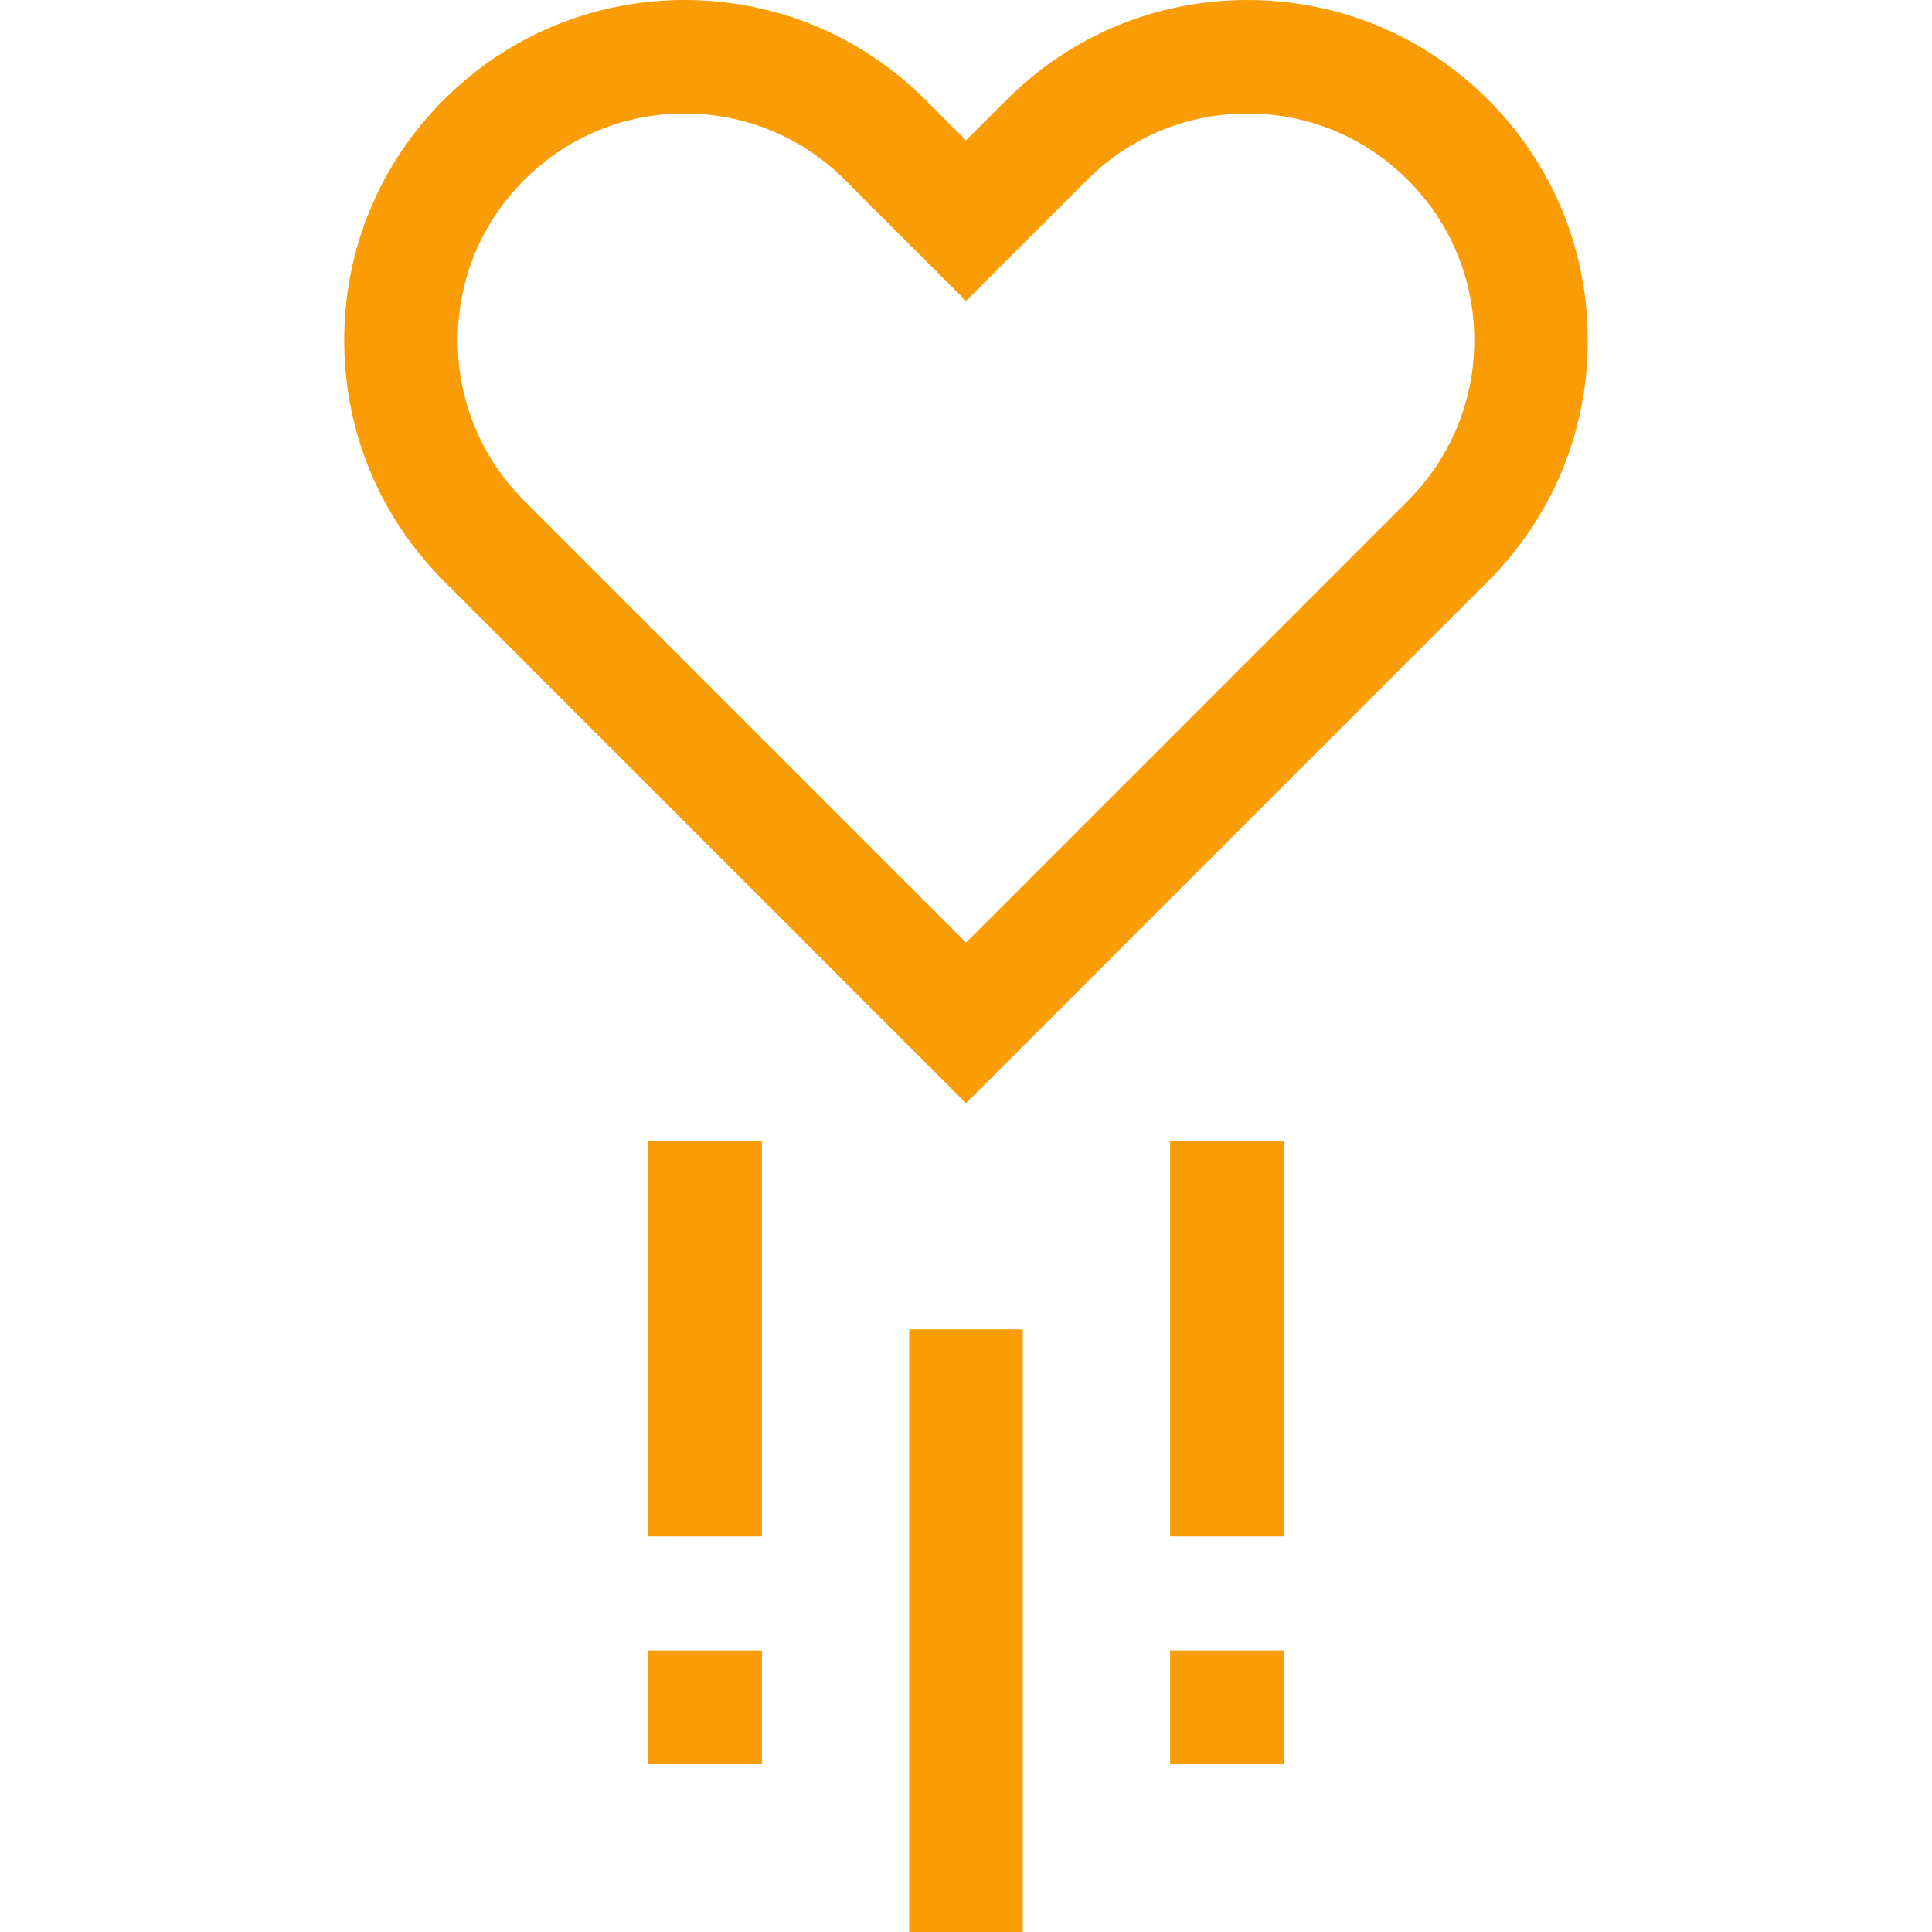 <svg width="25" height="25" viewBox="0 0 25 25" fill="none" xmlns="http://www.w3.org/2000/svg">
<path d="M19.256 1.29C18.424 0.458 17.318 0 16.142 0C14.965 0 13.859 0.458 13.027 1.29L12.5 1.817L11.973 1.29C11.141 0.458 10.035 0 8.858 0C7.682 0 6.576 0.458 5.744 1.29C4.912 2.122 4.454 3.228 4.454 4.404C4.454 5.581 4.912 6.687 5.744 7.519L12.5 14.275L19.256 7.519C20.088 6.687 20.546 5.581 20.546 4.404C20.546 3.228 20.088 2.122 19.256 1.29ZM18.217 6.48L12.5 12.197L6.783 6.48C6.228 5.926 5.923 5.189 5.923 4.404C5.923 3.62 6.228 2.883 6.783 2.329C7.337 1.774 8.074 1.469 8.858 1.469C9.642 1.469 10.379 1.774 10.934 2.329L12.5 3.895L14.066 2.329C14.621 1.774 15.358 1.469 16.142 1.469C16.926 1.469 17.663 1.774 18.217 2.329C18.772 2.883 19.077 3.62 19.077 4.404C19.077 5.189 18.772 5.926 18.217 6.48Z" fill="#F99C06"/>
<path d="M8.389 21.357H9.859V22.826H8.389V21.357Z" fill="#F99C06"/>
<path d="M8.389 14.767H9.859V19.882H8.389V14.767Z" fill="#F99C06"/>
<path d="M15.141 21.357H16.61V22.826H15.141V21.357Z" fill="#F99C06"/>
<path d="M15.141 14.767H16.61V19.882H15.141V14.767Z" fill="#F99C06"/>
<path d="M11.765 17.202H13.235V25H11.765V17.202Z" fill="#F99C06"/>
</svg>
